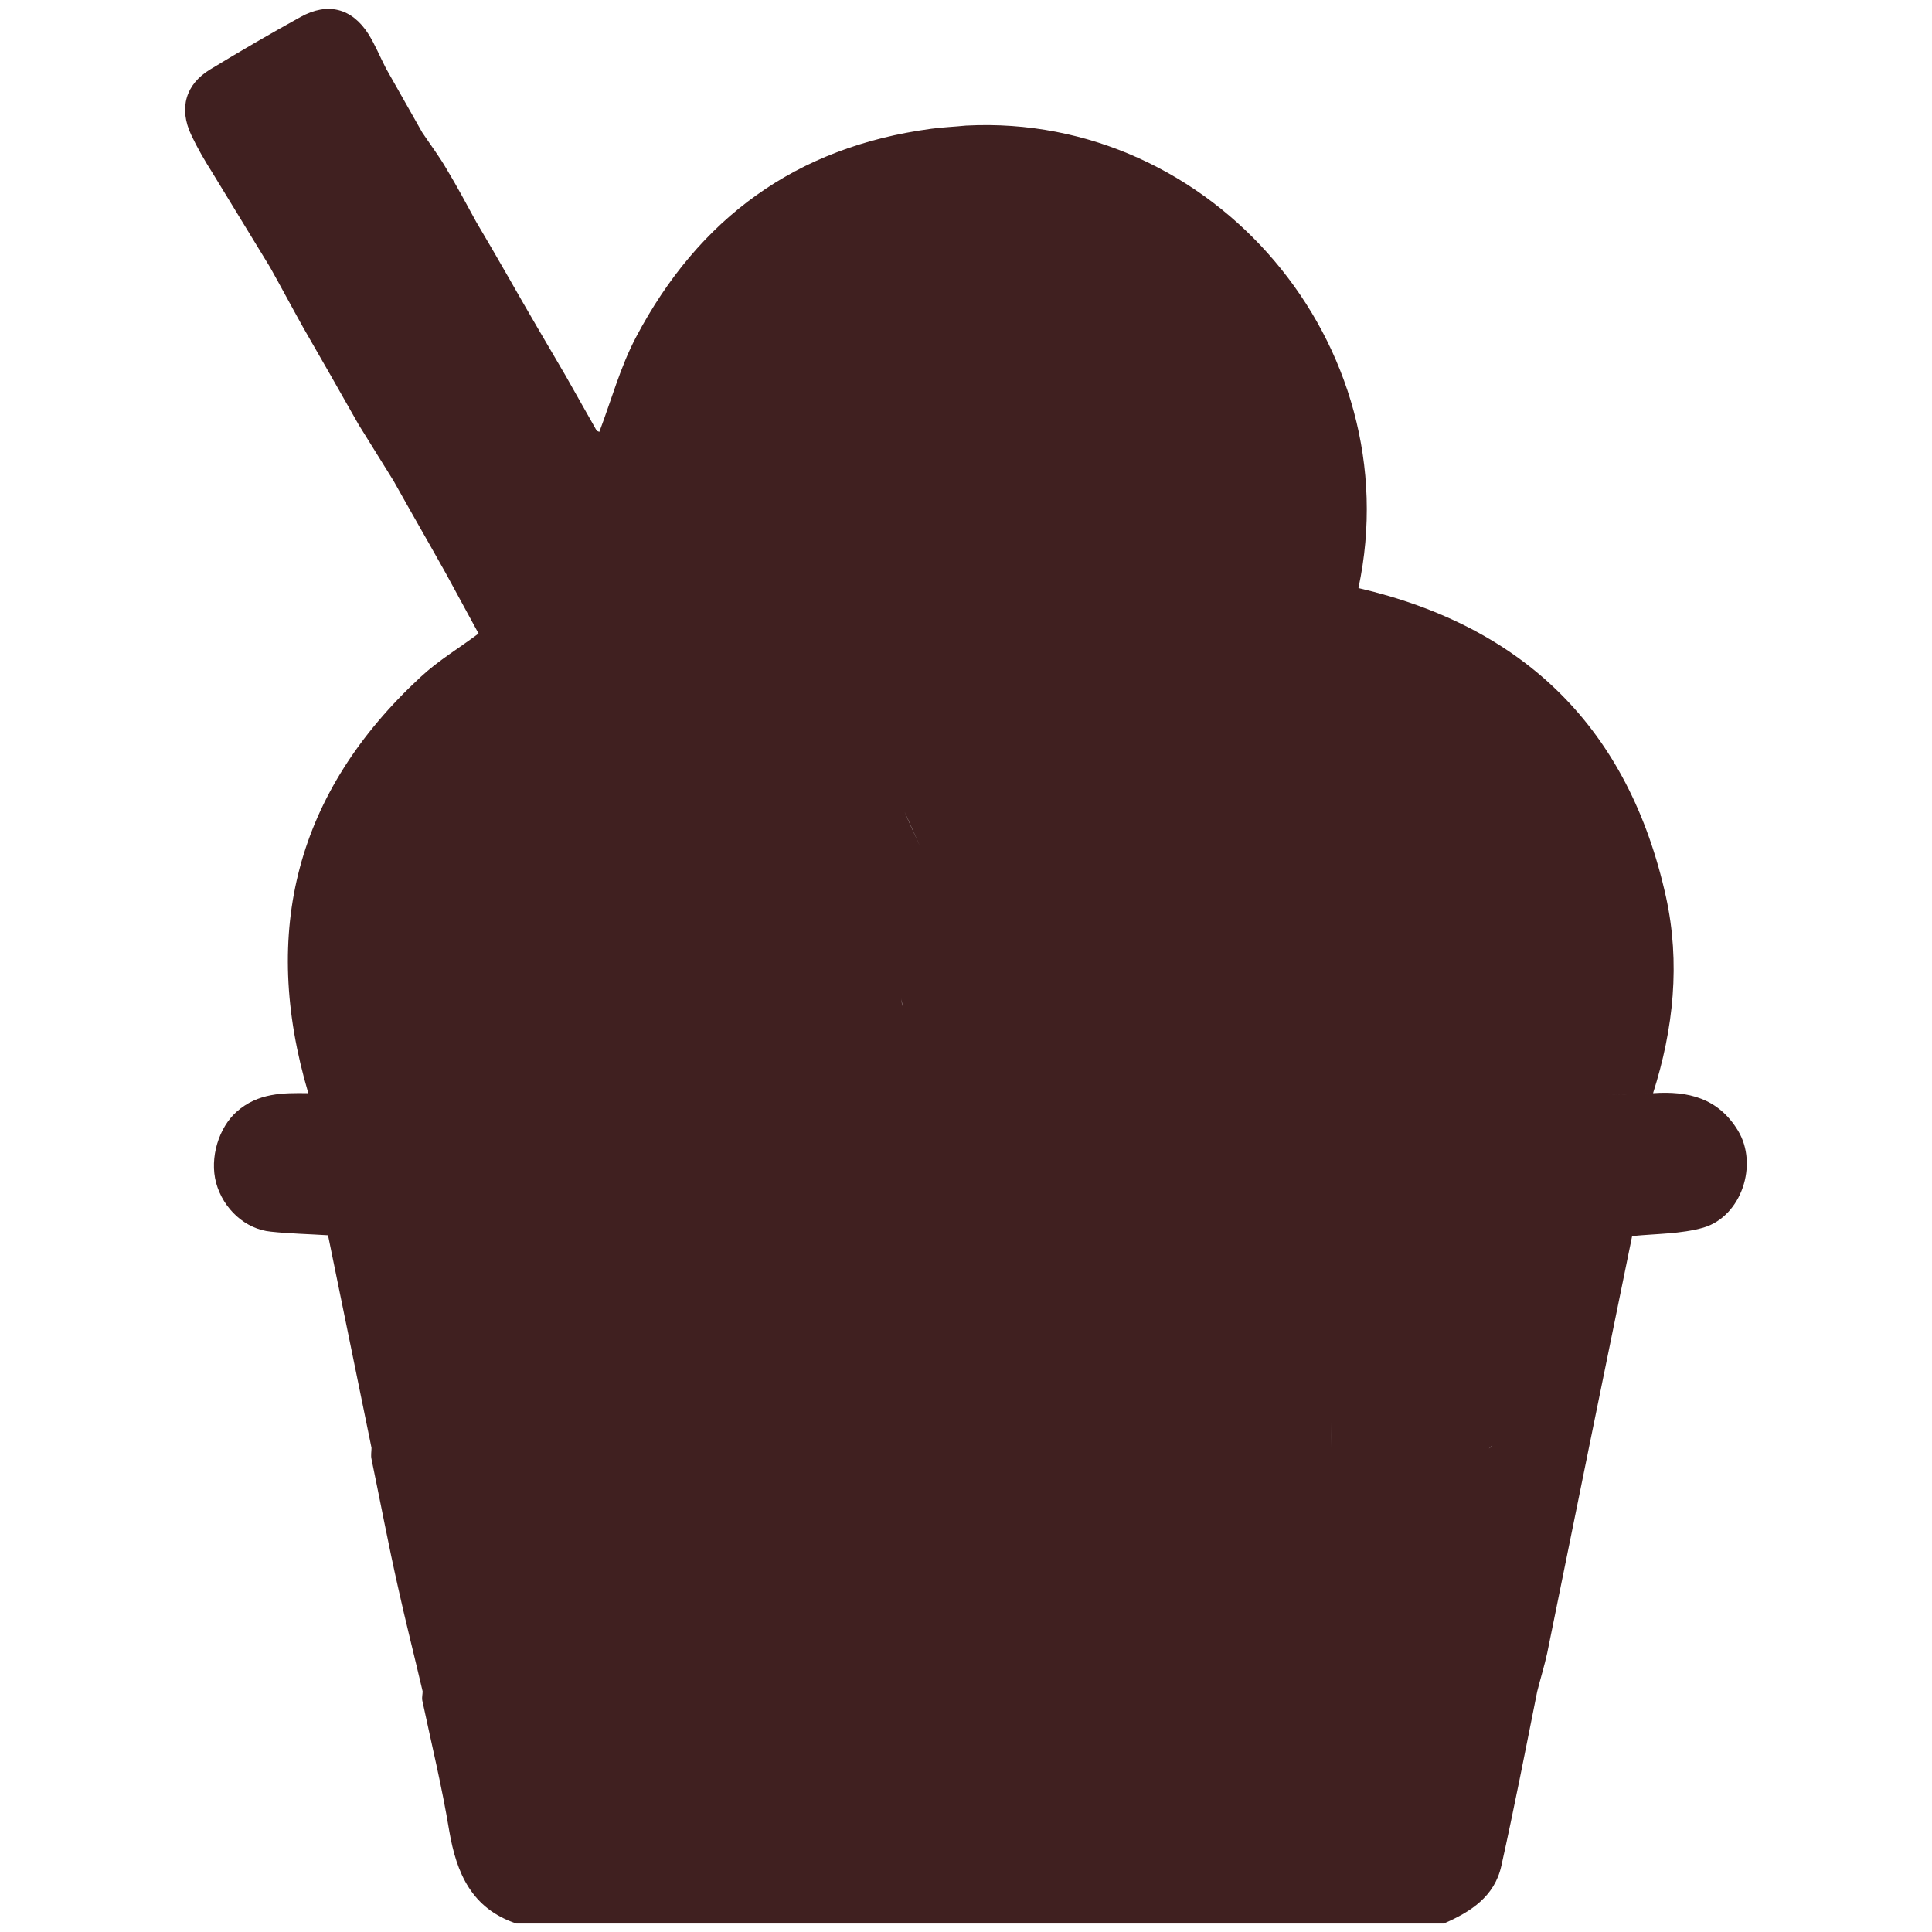 <?xml version="1.0" encoding="utf-8"?>
<!-- Generator: Adobe Illustrator 26.3.1, SVG Export Plug-In . SVG Version: 6.00 Build 0)  -->
<svg version="1.1" id="Livello_1" xmlns="http://www.w3.org/2000/svg" xmlns:xlink="http://www.w3.org/1999/xlink" x="0px" y="0px"
	 viewBox="0 0 480 480" style="enable-background:new 0 0 480 480;" xml:space="preserve">
<style type="text/css">
	.st0{fill:#402020;}
</style>
<path class="st0" d="M431.8,280.9c-4.9-8.1-12.4-9.9-21.1-9.3c-4,0.2-8,0.3-12.1,0.5c0,0,0,0,0,0c-3.7-0.2-7.4-0.3-11.1-0.5
	c0.3-2.1,0.7-4.2,1.1-6.3c-0.4,2.1-0.8,4.2-1.1,6.3c3.7,0.2,7.4,0.3,11.1,0.5c4-0.2,8-0.3,12.1-0.5c5.1-16,6.8-32.4,3.2-48.8
	c-9.2-41.6-35-67.1-76.4-76.7c-6.8-0.5-13.6-1.1-20.5-1.6c0,0,0,0,0,0c6.8,0.5,13.6,1.1,20.5,1.6C350.4,85.7,301.4,28,240,31.2
	c-2.9,0.3-5.8,0.4-8.7,0.8c-33.5,4.5-57.7,22.2-73.3,51.8c-3.9,7.4-6.1,15.6-9.1,23.5c0,13,0,25.9,0,38.9l0,0c0-13,0-25.9,0-38.9
	c-0.2-0.1-0.4-0.2-0.6-0.2c-2.6-4.6-5.2-9.2-7.8-13.8c-4.7-8-9.4-16-14-24.1v0c-2.7-4.7-5.4-9.4-8.2-14.1c-2.4-4.4-4.8-8.9-7.4-13.2
	c-1.8-3.1-4-6-6-9c-3-5.3-6-10.6-9-15.9c-1.5-2.9-2.7-5.9-4.4-8.6C87.4,2,81.4,0.5,74.7,4.2c-7.6,4.2-15,8.5-22.4,13
	c-6.2,3.7-7.9,9.7-4.8,16.3c1.5,3.2,3.3,6.3,5.2,9.3c4.8,7.9,9.6,15.7,14.4,23.6c0,0,0,0,0,0c2.8,5,5.5,10.1,8.3,15.1
	c4.6,8,9.2,16,13.7,24c2.9,4.7,5.8,9.3,8.7,14c4.3,7.7,8.7,15.3,13,23c3.6-6,7.1-12.1,10.7-18.1c-3.6,6-7.1,12.1-10.7,18.1
	c2.7,5,5.4,9.9,8.1,14.9c-4.8,3.6-10,6.7-14.4,10.8c-30.9,28.6-39.8,63.2-27.9,103.4c-6.3-0.1-12.5-0.1-17.8,4.6
	c-4.4,3.9-6.8,11.4-5.1,17.7c1.8,6.5,7.3,11.5,13.6,12.1c4.7,0.5,9.5,0.6,14.2,0.9c3.6,17.6,7.2,35.2,10.8,52.8
	c79.5,0,159,0,238.5,0c0-12.8,0.1-25.6,0.1-38.4c0,12.8,0,25.6-0.1,38.4c-79.5,0-159,0-238.5,0c0,0.9-0.2,1.9,0,2.8
	c2.2,10.6,4.2,21.3,6.6,31.9c1.9,8.6,4.1,17.2,6.1,25.8c0,0.7-0.2,1.5-0.1,2.2c2.3,10.8,4.9,21.5,6.7,32.4
	c1.8,10.6,5.6,19.4,16.7,23.1c68.4,0,136.8,0,205.3,0c8.4,0,16.7,0,25.1,0c6.7-2.9,12.6-6.7,14.3-14.3c3.2-14.4,6-28.8,8.9-43.3l0,0
	c0.8-3.2,1.8-6.4,2.5-9.6c3.5-17.2,7-34.5,10.5-51.7c-8,0-16.1,0-24.1,0.1c-0.3,0.3-0.6,0.6-0.9,0.8l0,0c0.3-0.3,0.6-0.6,0.9-0.8
	c8,0,16.1,0,24.1-0.1c3.5-17.3,7.1-34.6,10.6-51.9c5.9-0.6,12.1-0.5,17.7-2.1C432.7,302.2,436.9,289.3,431.8,280.9z M71.5,59.4
	c1.3-2.1,2.6-4.2,3.9-6.4C74.1,55.1,72.8,57.2,71.5,59.4z M224,247.8c0,0.7,0.1,1.5,0.2,2.2C224,249.3,224,248.5,224,247.8z
	 M225.6,228.6c1-6.1,2.1-12.2,3-18.3c-1.3-2.9-2.7-5.8-3.9-8.7c1.3,2.9,2.6,5.8,3.9,8.7C227.7,216.4,226.6,222.5,225.6,228.6z
	 M88.5,306.8c62.2,0,124.5-0.1,186.7-0.1c0,0,0,0,0,0C213,306.7,150.7,306.7,88.5,306.8z M381.1,306.9c5.9-0.3,11.7-0.6,17.6-1l0,0
	C392.8,306.3,387,306.6,381.1,306.9z"/>
</svg>
